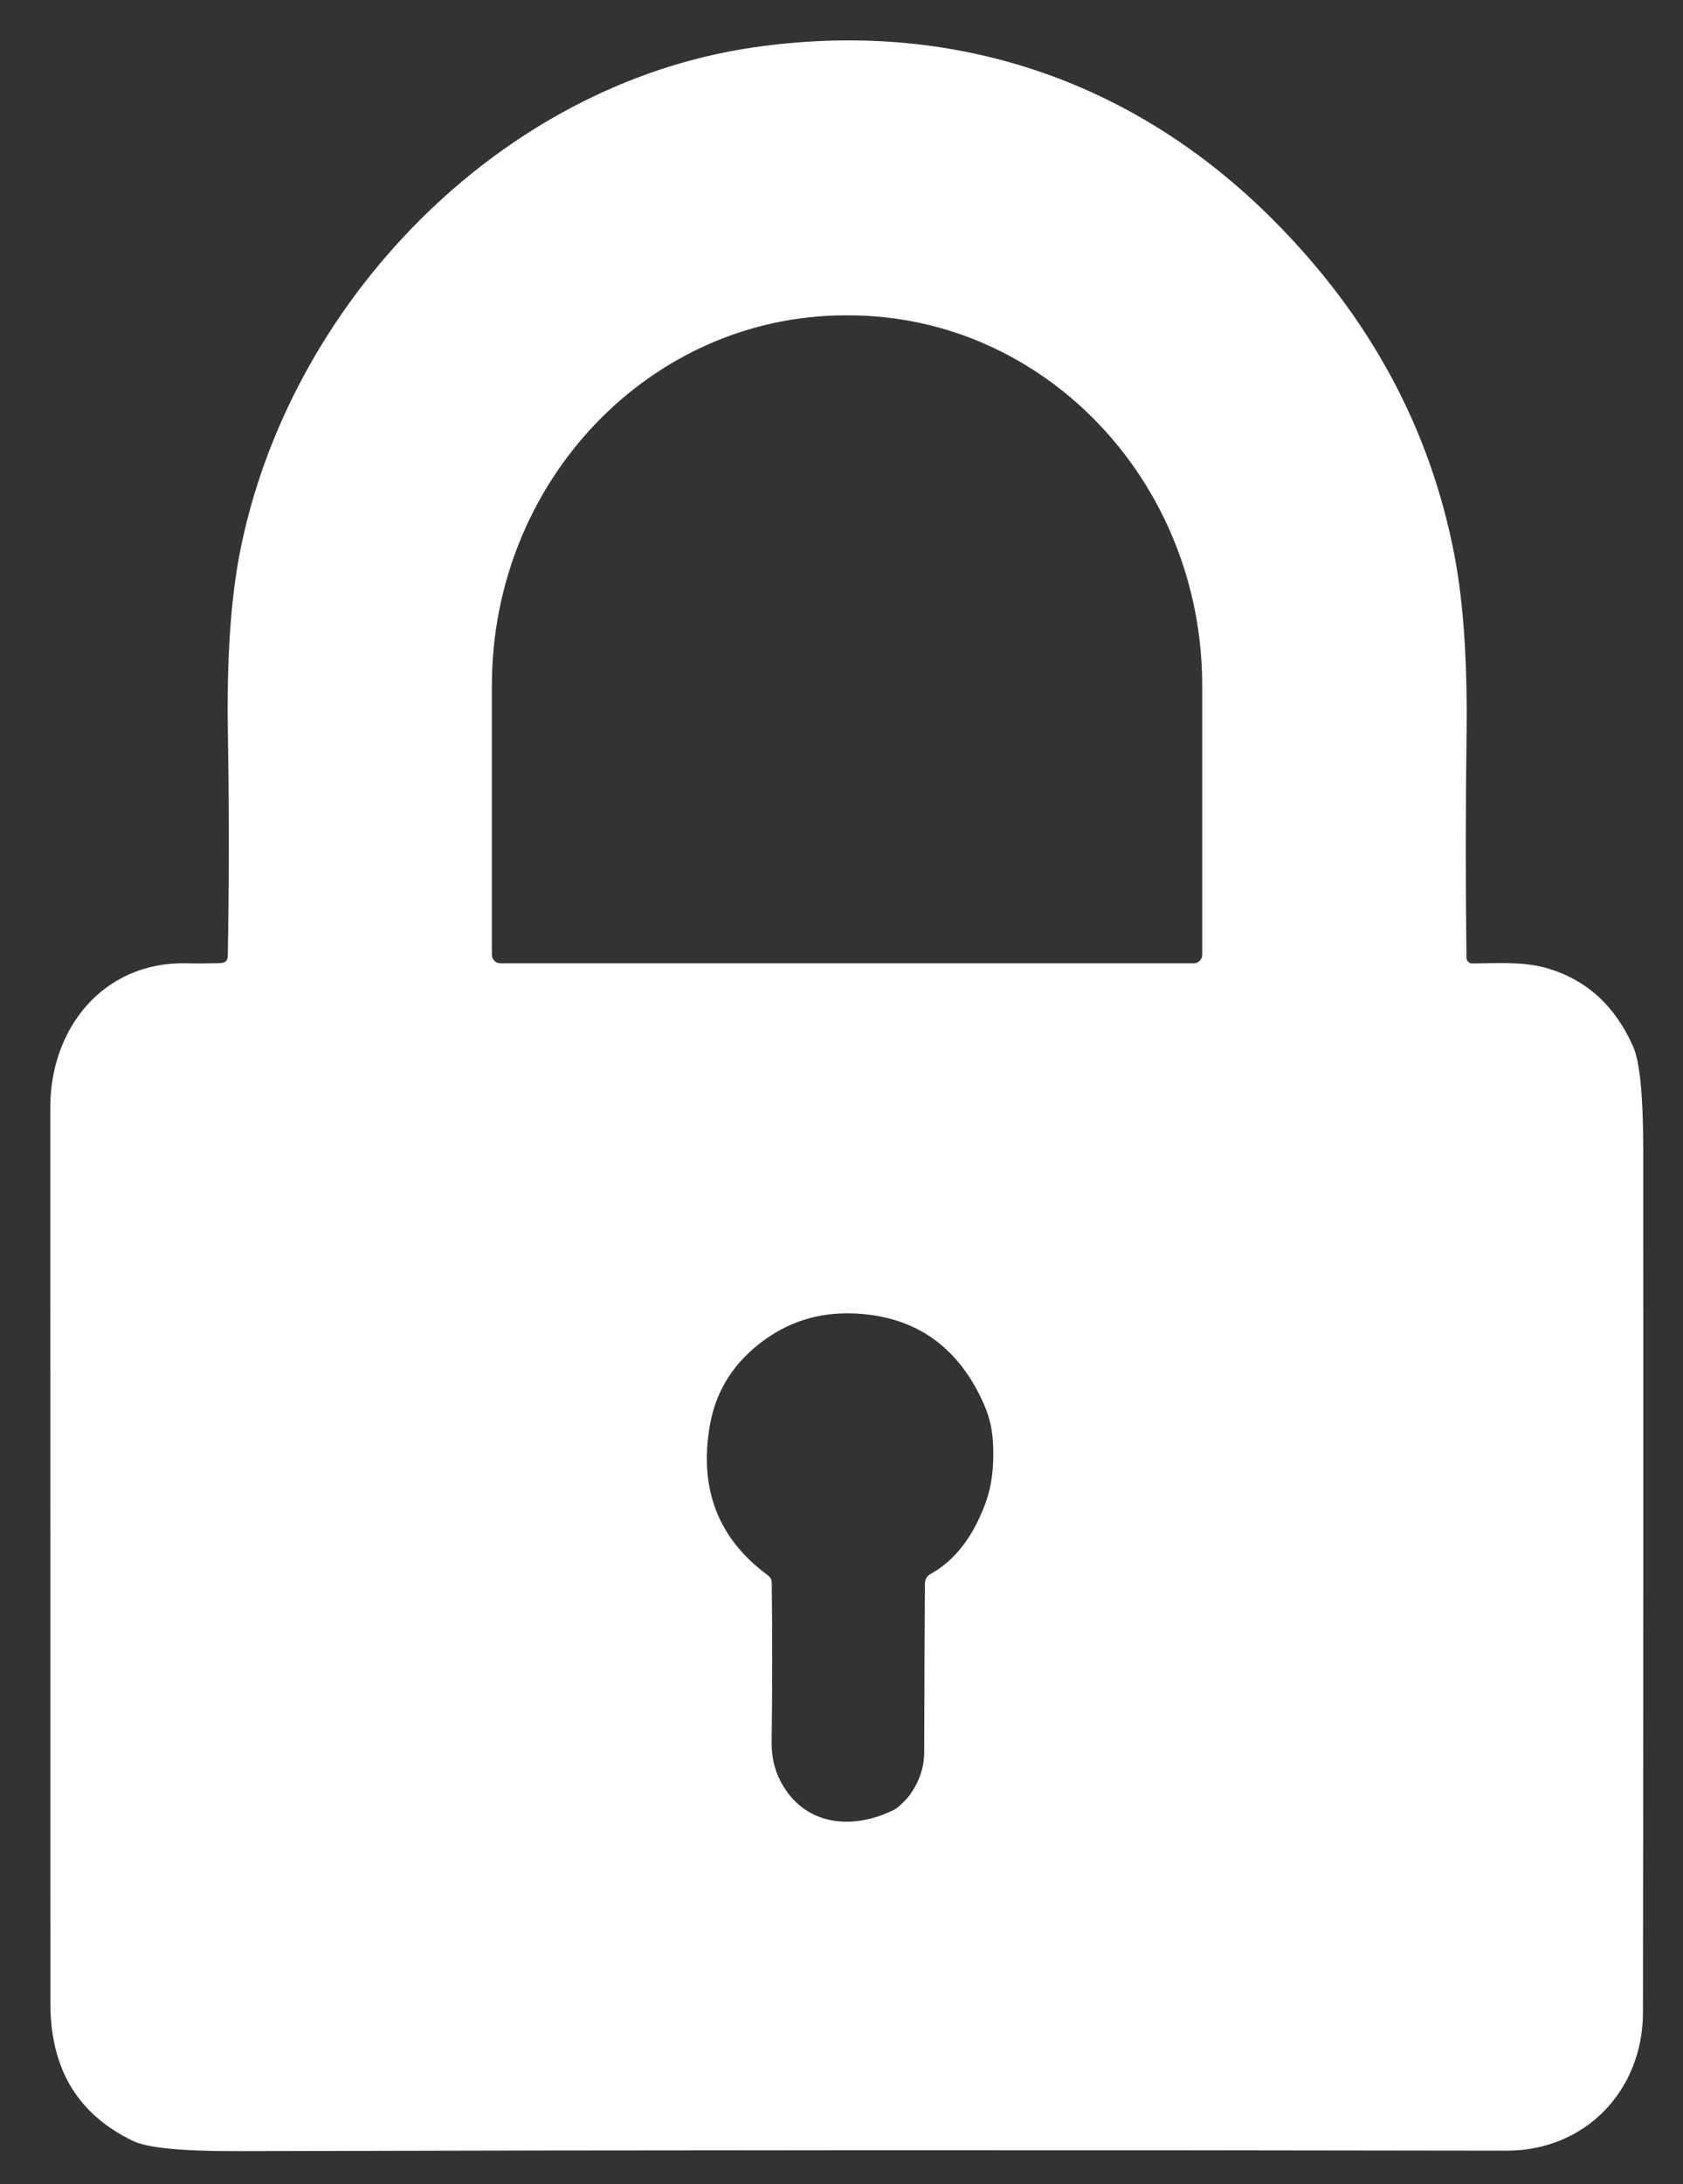 <?xml version="1.0" encoding="utf-8"?>
<svg viewBox="0 0 185 240" xmlns="http://www.w3.org/2000/svg">
  <rect x="0" y="0" width="185" height="240" fill="#333333" stroke="none"/>
  <g transform="matrix(1, 0, 0, 1, 93.09, 120.41)">
    <path style="stroke: none; stroke-width: 0; stroke-dasharray: none; stroke-linecap: butt; stroke-dashoffset: 0; stroke-linejoin: miter; stroke-miterlimit: 4; fill: rgb(255,255,255); fill-rule: nonzero; opacity: 1;" vector-effect="non-scaling-stroke" transform=" translate(-92.47, -118.54)" d="M 23.65 103.95 C 24.157 103.93 24.413 103.667 24.42 103.16 C 24.567 95.28 24.57 87.107 24.43 78.64 C 24.297 70.593 24.737 63.99 25.75 58.83 C 31.11 31.46 54.2 7.47 82.06 3.36 C 103.62 0.18 123.68 6.61 139.31 22.27 C 149.99 32.963 156.65 45.317 159.29 59.33 C 160.25 64.43 160.683 70.853 160.59 78.6 C 160.477 87.053 160.473 95.307 160.58 103.36 C 160.586 103.719 160.877 104.005 161.23 104 C 163.88 103.97 166.74 103.77 169.29 104.48 C 173.697 105.713 176.903 108.603 178.91 113.15 C 179.637 114.817 180.003 118.567 180.01 124.4 C 180.03 155.92 180.02 187.537 179.98 219.25 C 179.97 227.81 173.69 234.46 164.97 234.45 C 117.143 234.363 70.69 234.38 25.61 234.5 C 19.45 234.52 15.587 234.15 14.02 233.39 C 7.61 230.31 4.92 225.1 4.92 218.23 C 4.913 184.257 4.91 151.45 4.91 119.81 C 4.91 111.02 10.82 103.78 19.86 103.98 C 21.14 104.007 22.403 103.997 23.65 103.95 Z M 54.39 103.98 L 130.59 103.98 C 131.109 103.98 131.53 103.559 131.53 103.04 L 131.53 73.46 C 131.53 50.993 114.109 32.78 92.62 32.78 L 92.36 32.78 C 70.871 32.78 53.45 50.993 53.45 73.46 L 53.45 103.04 C 53.45 103.559 53.871 103.98 54.39 103.98 Z M 99.548 195.136 C 100.427 193.84 100.963 192.333 100.97 190.74 C 100.983 184.92 101.01 178.727 101.05 172.16 C 101.05 171.667 101.263 171.303 101.69 171.07 C 104.31 169.617 106.303 167.06 107.67 163.4 C 108.44 161.35 108.631 159.216 108.551 157.038 C 108.493 155.453 108.23 154.007 107.53 152.42 C 104.837 146.307 100.33 143 94.01 142.5 C 90.03 142.18 86.503 143.13 83.43 145.35 C 80.13 147.73 78.133 150.81 77.44 154.59 C 76.16 161.637 78.28 167.187 83.8 171.24 C 84.073 171.447 84.21 171.72 84.21 172.06 C 84.283 177.613 84.28 183.44 84.2 189.54 C 84.18 191.16 84.52 192.627 85.22 193.94 C 87.8 198.75 93.02 199.25 97.54 197.05 C 98.047 196.803 98.355 196.466 98.743 196.095 C 99.087 195.766 99.322 195.468 99.548 195.136 Z" stroke-linecap="round"/>
  </g>
</svg>